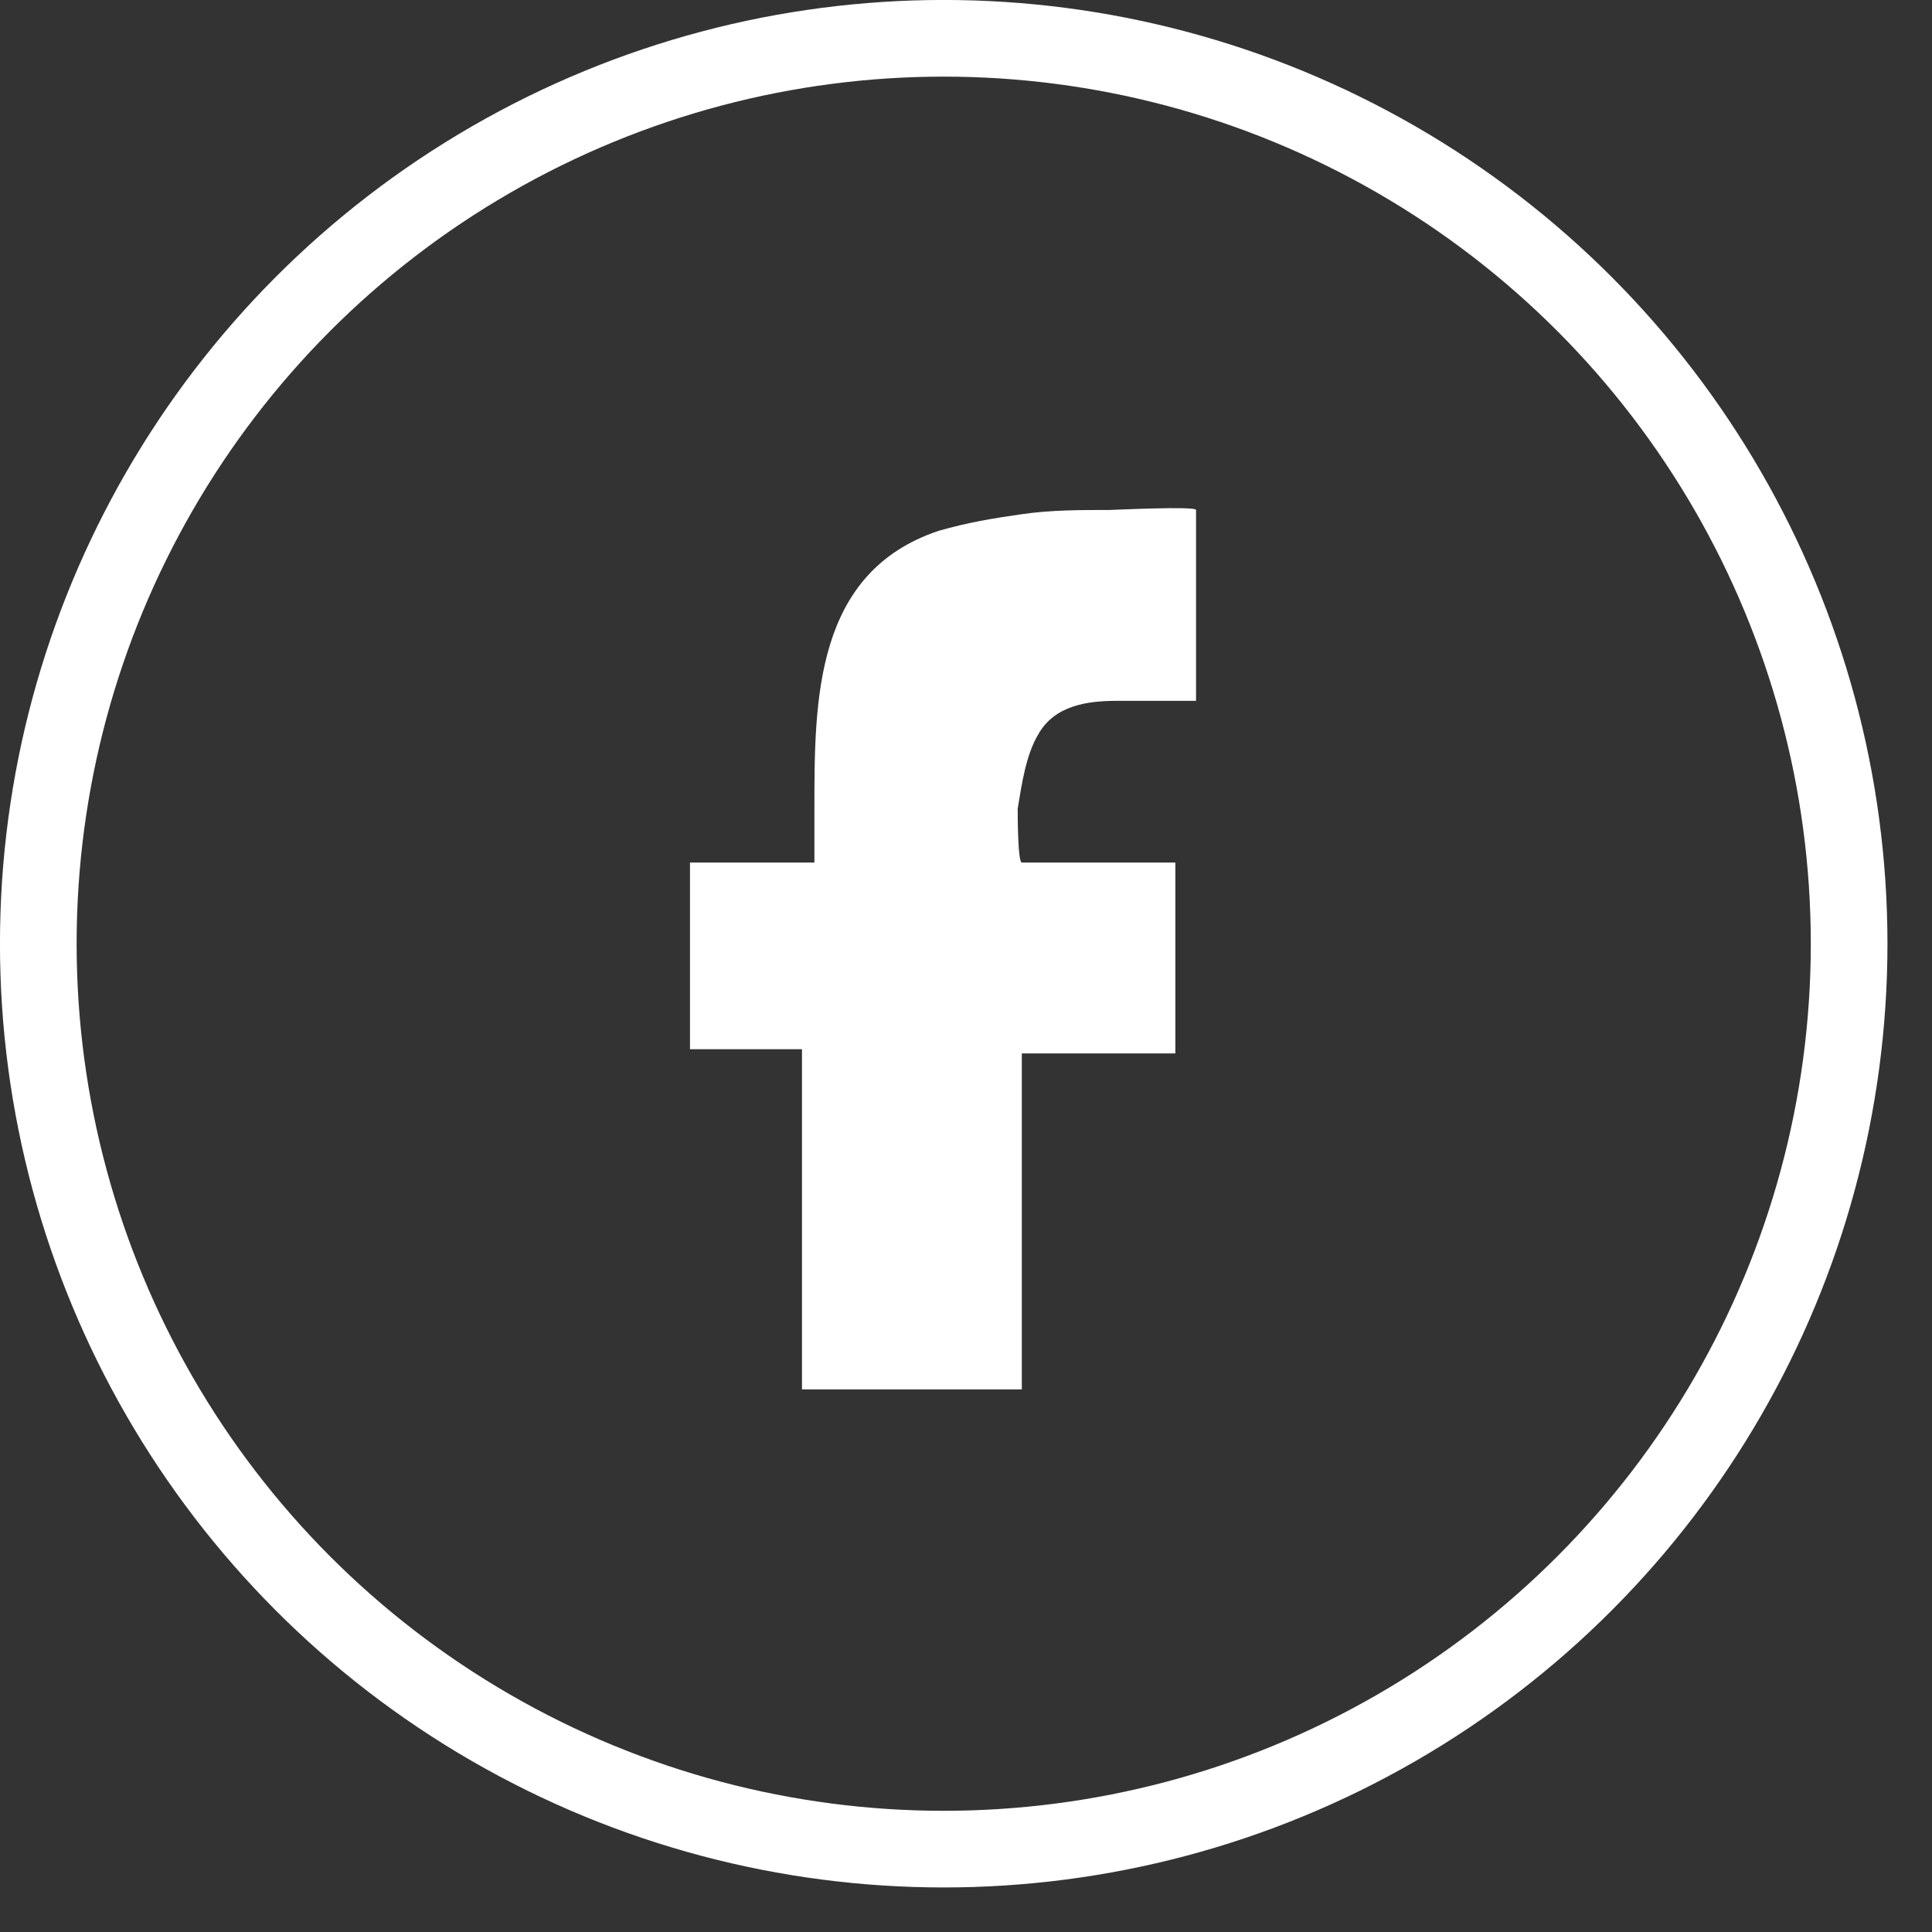 <svg width="28" height="28" viewBox="0 0 28 28" fill="none" xmlns="http://www.w3.org/2000/svg">
<rect x="0" y="0" width="28" height="28" fill="#333333" stroke="none"/>
<path d="M11.623 20.196V15.206H10V12.501H11.803V11.72C11.803 10.157 11.803 8.293 13.607 7.692C14.028 7.572 14.388 7.512 14.809 7.452C15.23 7.391 15.651 7.391 16.072 7.391C16.132 7.391 17.334 7.331 17.334 7.391V10.157C17.334 10.157 16.312 10.157 16.192 10.157C15.771 10.157 15.29 10.217 15.05 10.638C14.869 10.938 14.809 11.359 14.749 11.72C14.749 11.78 14.749 12.501 14.809 12.501H17.034V15.267H14.809V20.136H11.623V20.196Z" fill="white"/>
<circle cx="13.677" cy="13.677" r="13.122" stroke="white" stroke-width="1.111"/>
</svg>

